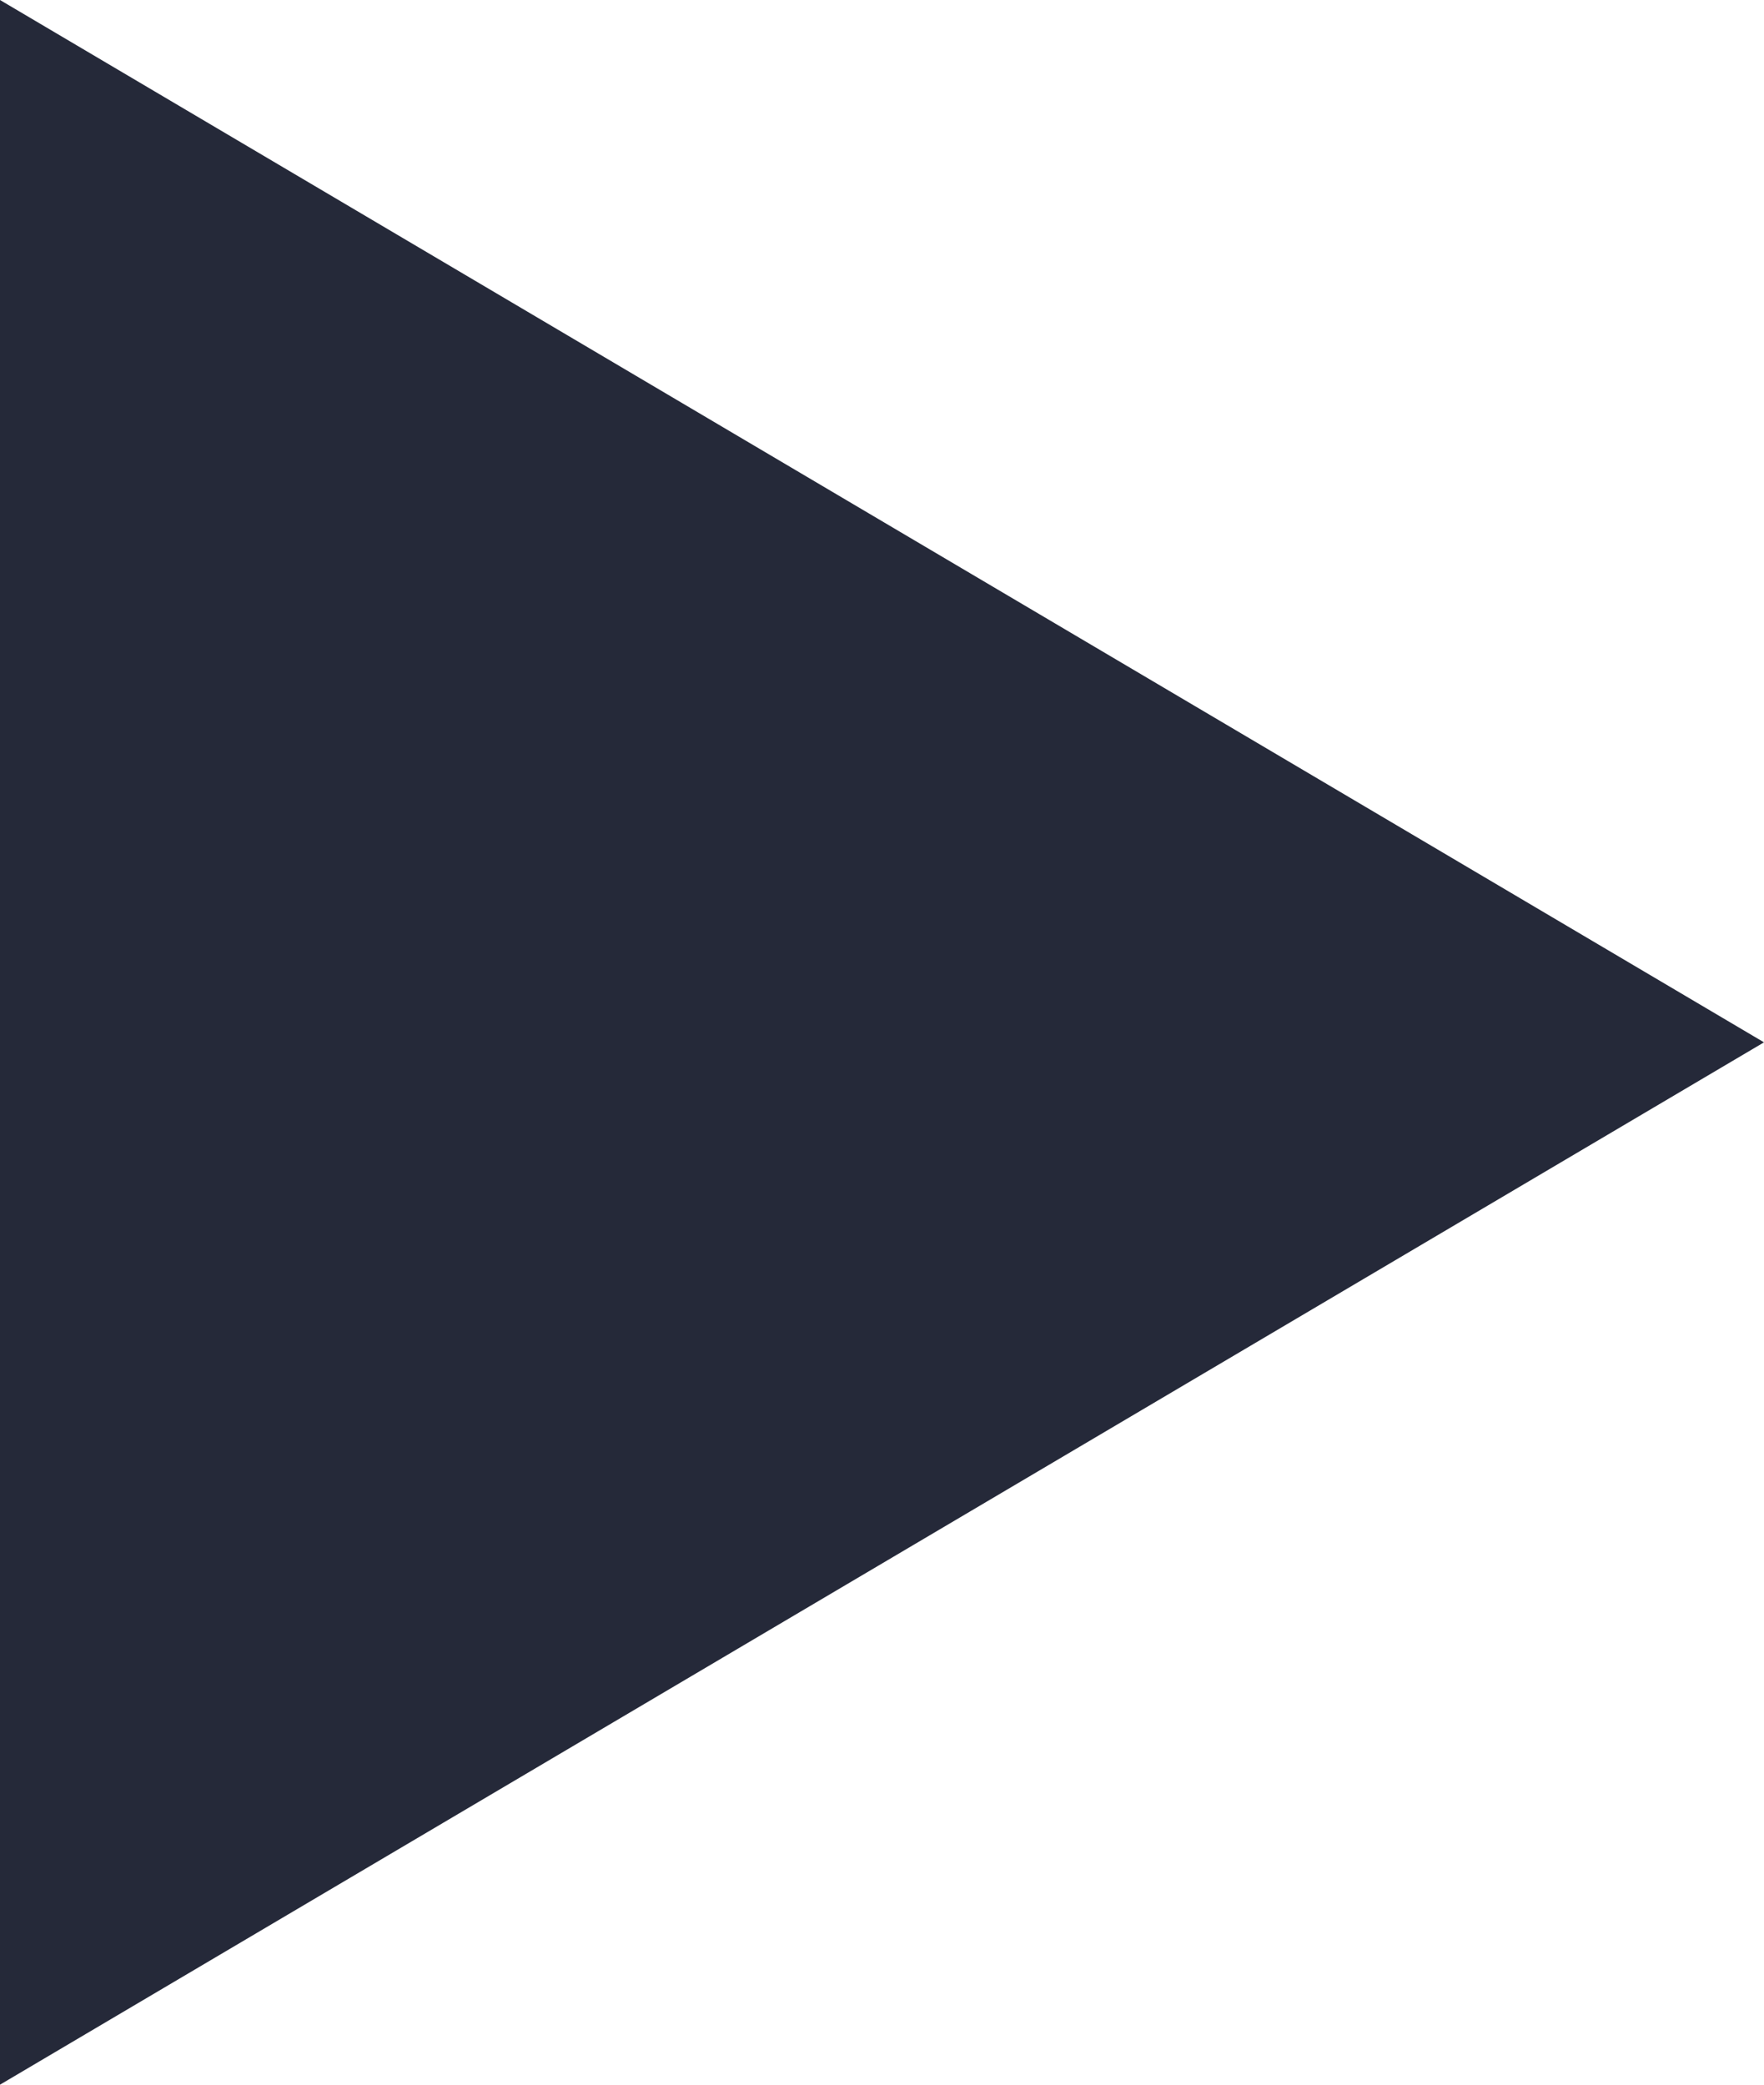 <?xml version="1.0" encoding="UTF-8"?>
<svg width="11px" height="13px" viewBox="0 0 11 13" version="1.1" xmlns="http://www.w3.org/2000/svg" xmlns:xlink="http://www.w3.org/1999/xlink">
    <!-- Generator: Sketch 59.1 (86144) - https://sketch.com -->
    <title>Triangle</title>
    <desc>Created with Sketch.</desc>
    <g id="Page-1" stroke="none" stroke-width="1" fill="none" fill-rule="evenodd">
        <g id="miro-quartet" transform="translate(-228, -1103)" fill="#252939">
            <g id="Group-2" transform="translate(67, 1093)">
                <polygon id="Triangle" transform="translate(166.5, 16.5) rotate(90) translate(-166.5, -16.5) " points="166.5 11 173 22 160 22"></polygon>
            </g>
        </g>
    </g>
</svg>